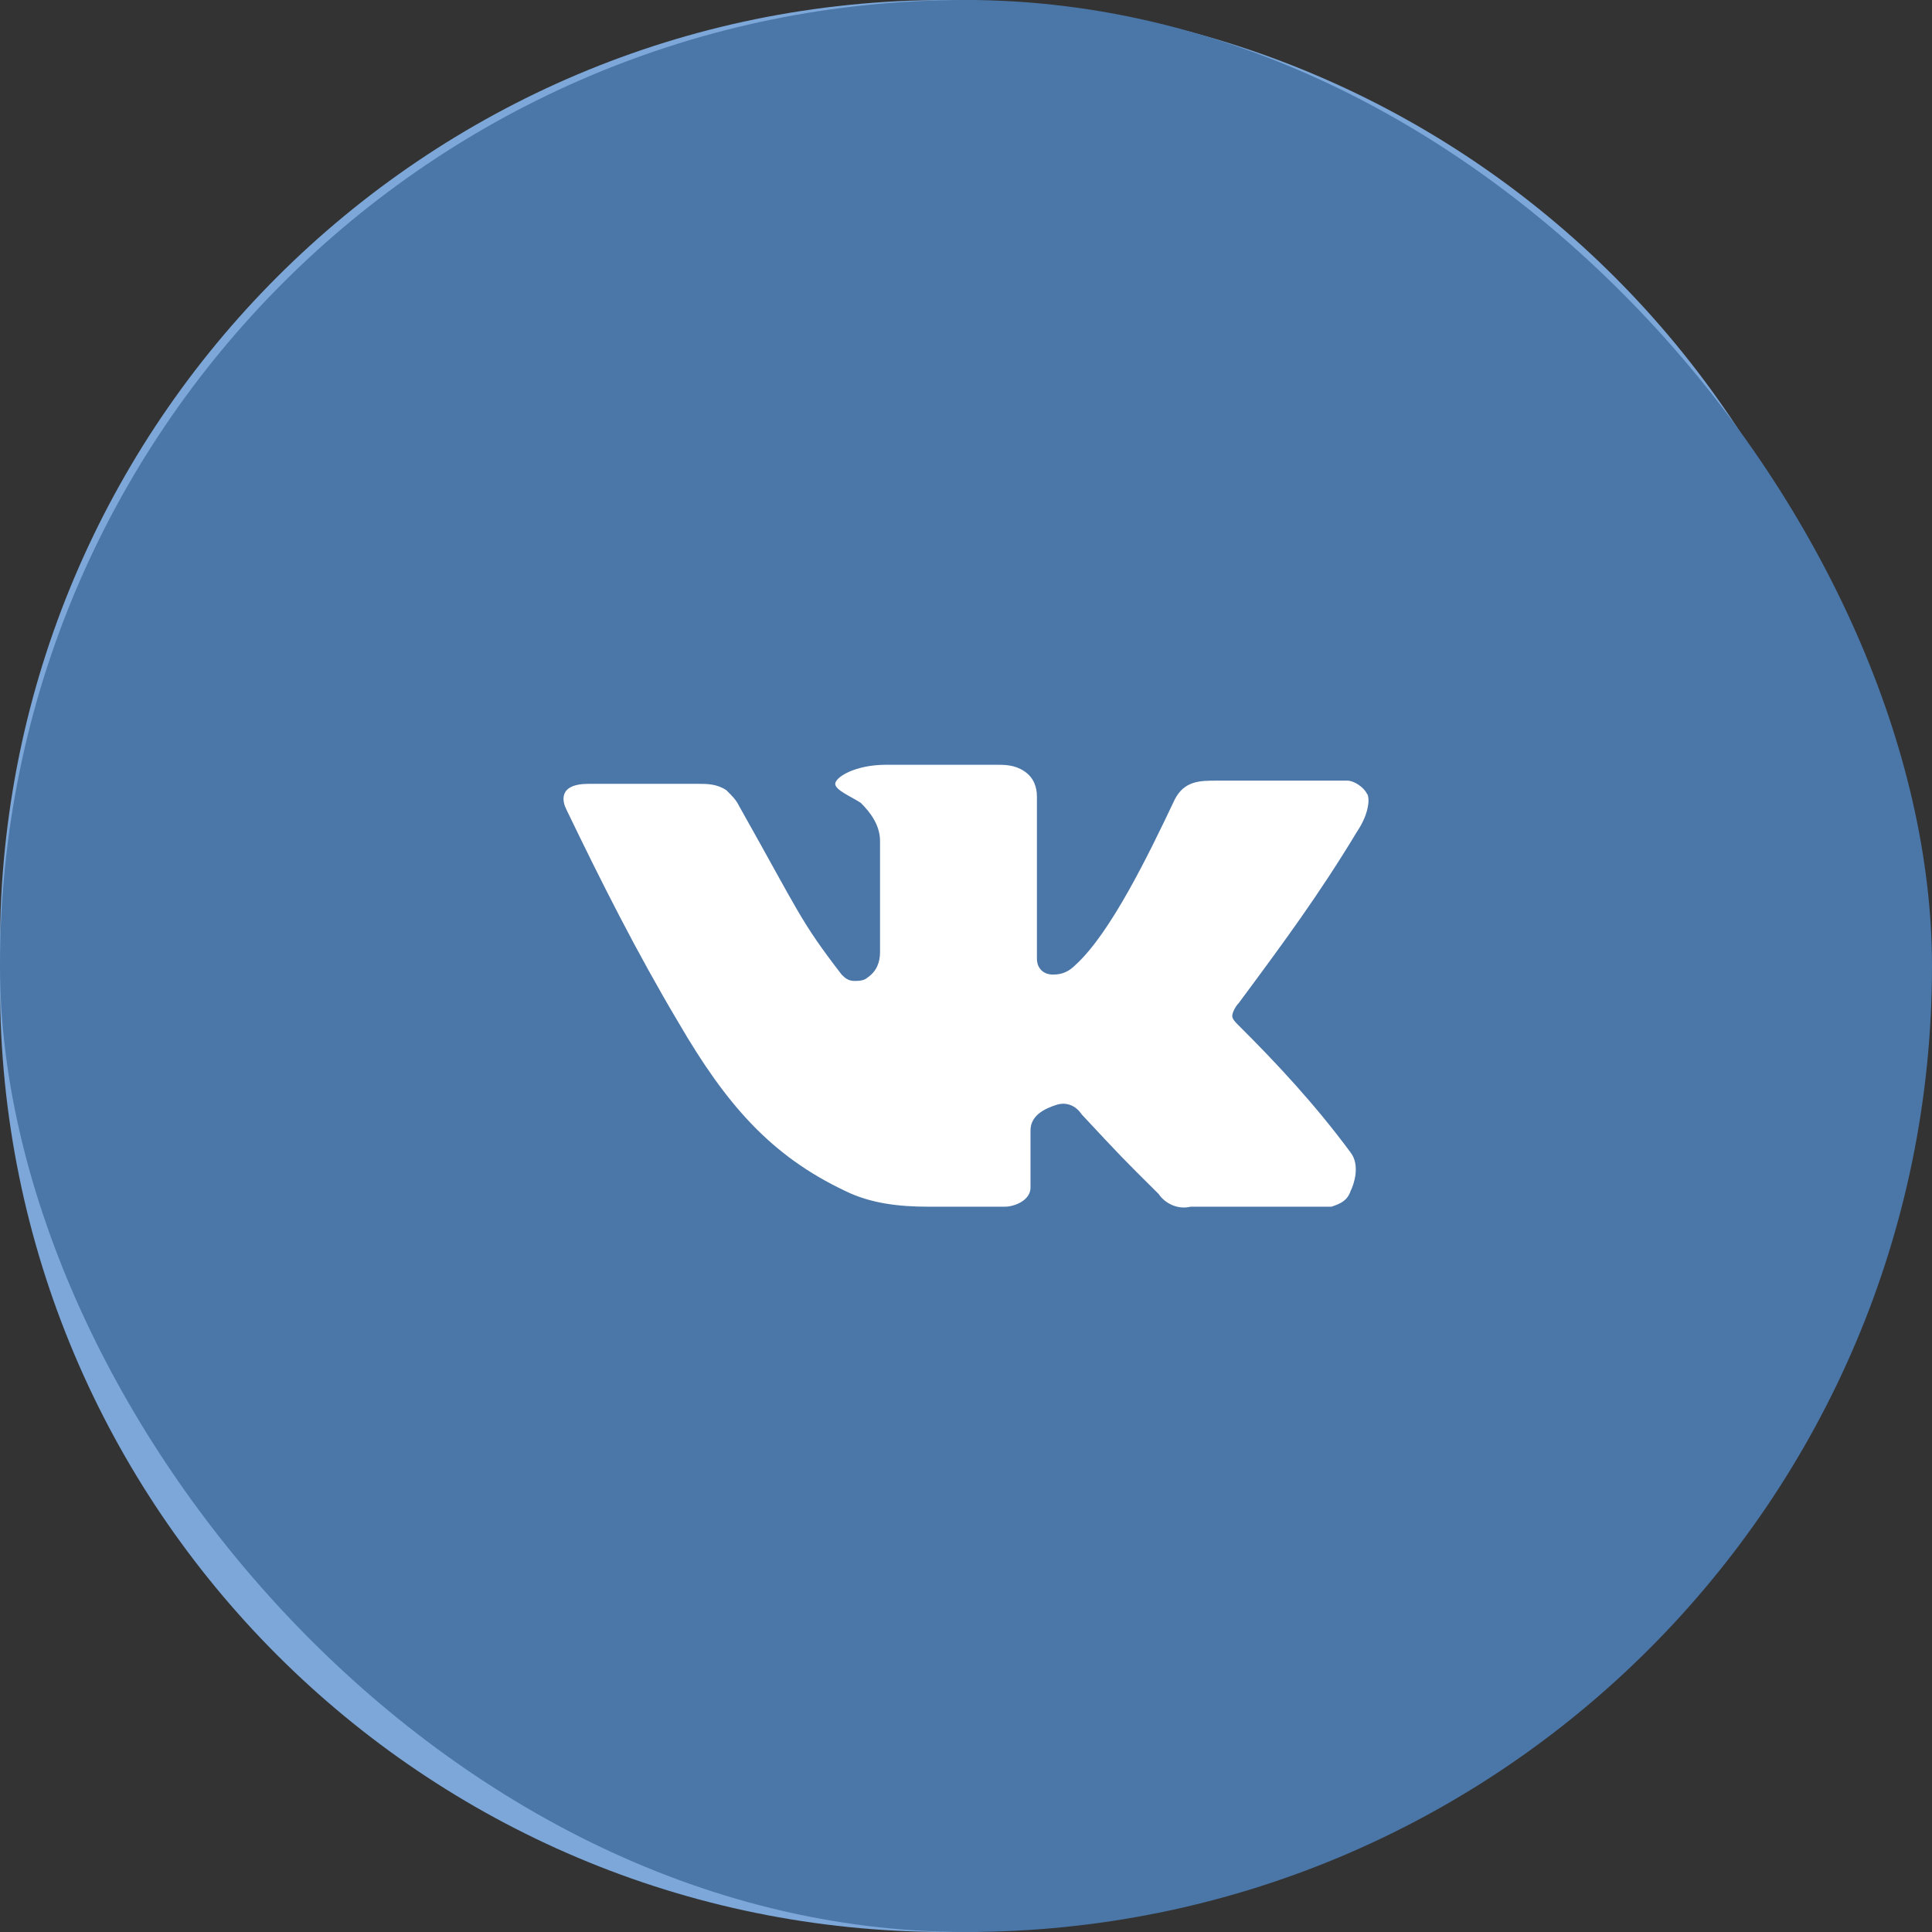 <svg width="48" height="48" viewBox="0 0 48 48" fill="none" xmlns="http://www.w3.org/2000/svg">
<rect x="0" y="0" width="48" height="48" fill="#333333" stroke="none"/>
<path d="M0 23.5C0 10.521 10.521 0 23.5 0C36.479 0 47 10.521 47 23.5V24.5C47 37.479 36.479 48 23.5 48C10.521 48 0 37.479 0 24.5V23.5Z" fill="#7CA7D8"/>
<rect width="48" height="48" rx="24" fill="#4A76A8"/>
<path fill-rule="evenodd" clip-rule="evenodd" d="M30.774 25.477C30.694 25.398 30.615 25.319 30.615 25.24C30.615 25.161 30.694 25.003 30.774 24.924C31.887 23.423 32.763 22.238 33.717 20.659C34.035 20.185 34.035 19.79 33.956 19.711C33.876 19.553 33.638 19.395 33.478 19.395C32.206 19.395 31.649 19.395 30.217 19.395C29.819 19.395 29.422 19.395 29.183 19.869C28.547 21.212 27.592 23.186 26.717 23.976C26.558 24.134 26.399 24.213 26.16 24.213C25.921 24.213 25.762 24.055 25.762 23.818C25.762 22.396 25.762 21.212 25.762 19.79C25.762 19.553 25.683 19.316 25.444 19.158C25.205 19 24.967 19 24.728 19H22.023C21.228 19 20.751 19.316 20.751 19.474C20.751 19.632 21.148 19.79 21.387 19.948C21.626 20.185 21.864 20.501 21.864 20.896V23.66C21.864 23.897 21.785 24.134 21.546 24.292C21.467 24.371 21.308 24.371 21.228 24.371C21.069 24.371 20.989 24.292 20.91 24.213C19.876 22.87 19.876 22.712 18.364 20.027C18.285 19.869 18.205 19.79 18.046 19.632C17.807 19.474 17.569 19.474 17.33 19.474C16.137 19.474 15.421 19.474 14.626 19.474C13.83 19.474 13.989 19.948 14.069 20.106C14.944 21.923 15.819 23.66 16.853 25.398C18.046 27.452 19.16 28.716 20.989 29.584C21.626 29.901 22.342 29.98 23.058 29.98H24.967C25.205 29.98 25.603 29.822 25.603 29.506V28.084C25.603 27.689 26.001 27.531 26.24 27.452C26.478 27.373 26.717 27.452 26.876 27.689C27.91 28.795 27.831 28.716 28.785 29.663C28.944 29.901 29.262 30.058 29.581 29.98C32.365 29.98 32.365 29.98 33.081 29.98C33.319 29.901 33.478 29.822 33.558 29.584C33.638 29.427 33.797 28.953 33.558 28.637C32.683 27.452 31.728 26.425 30.774 25.477Z" fill="white"/>
</svg>
